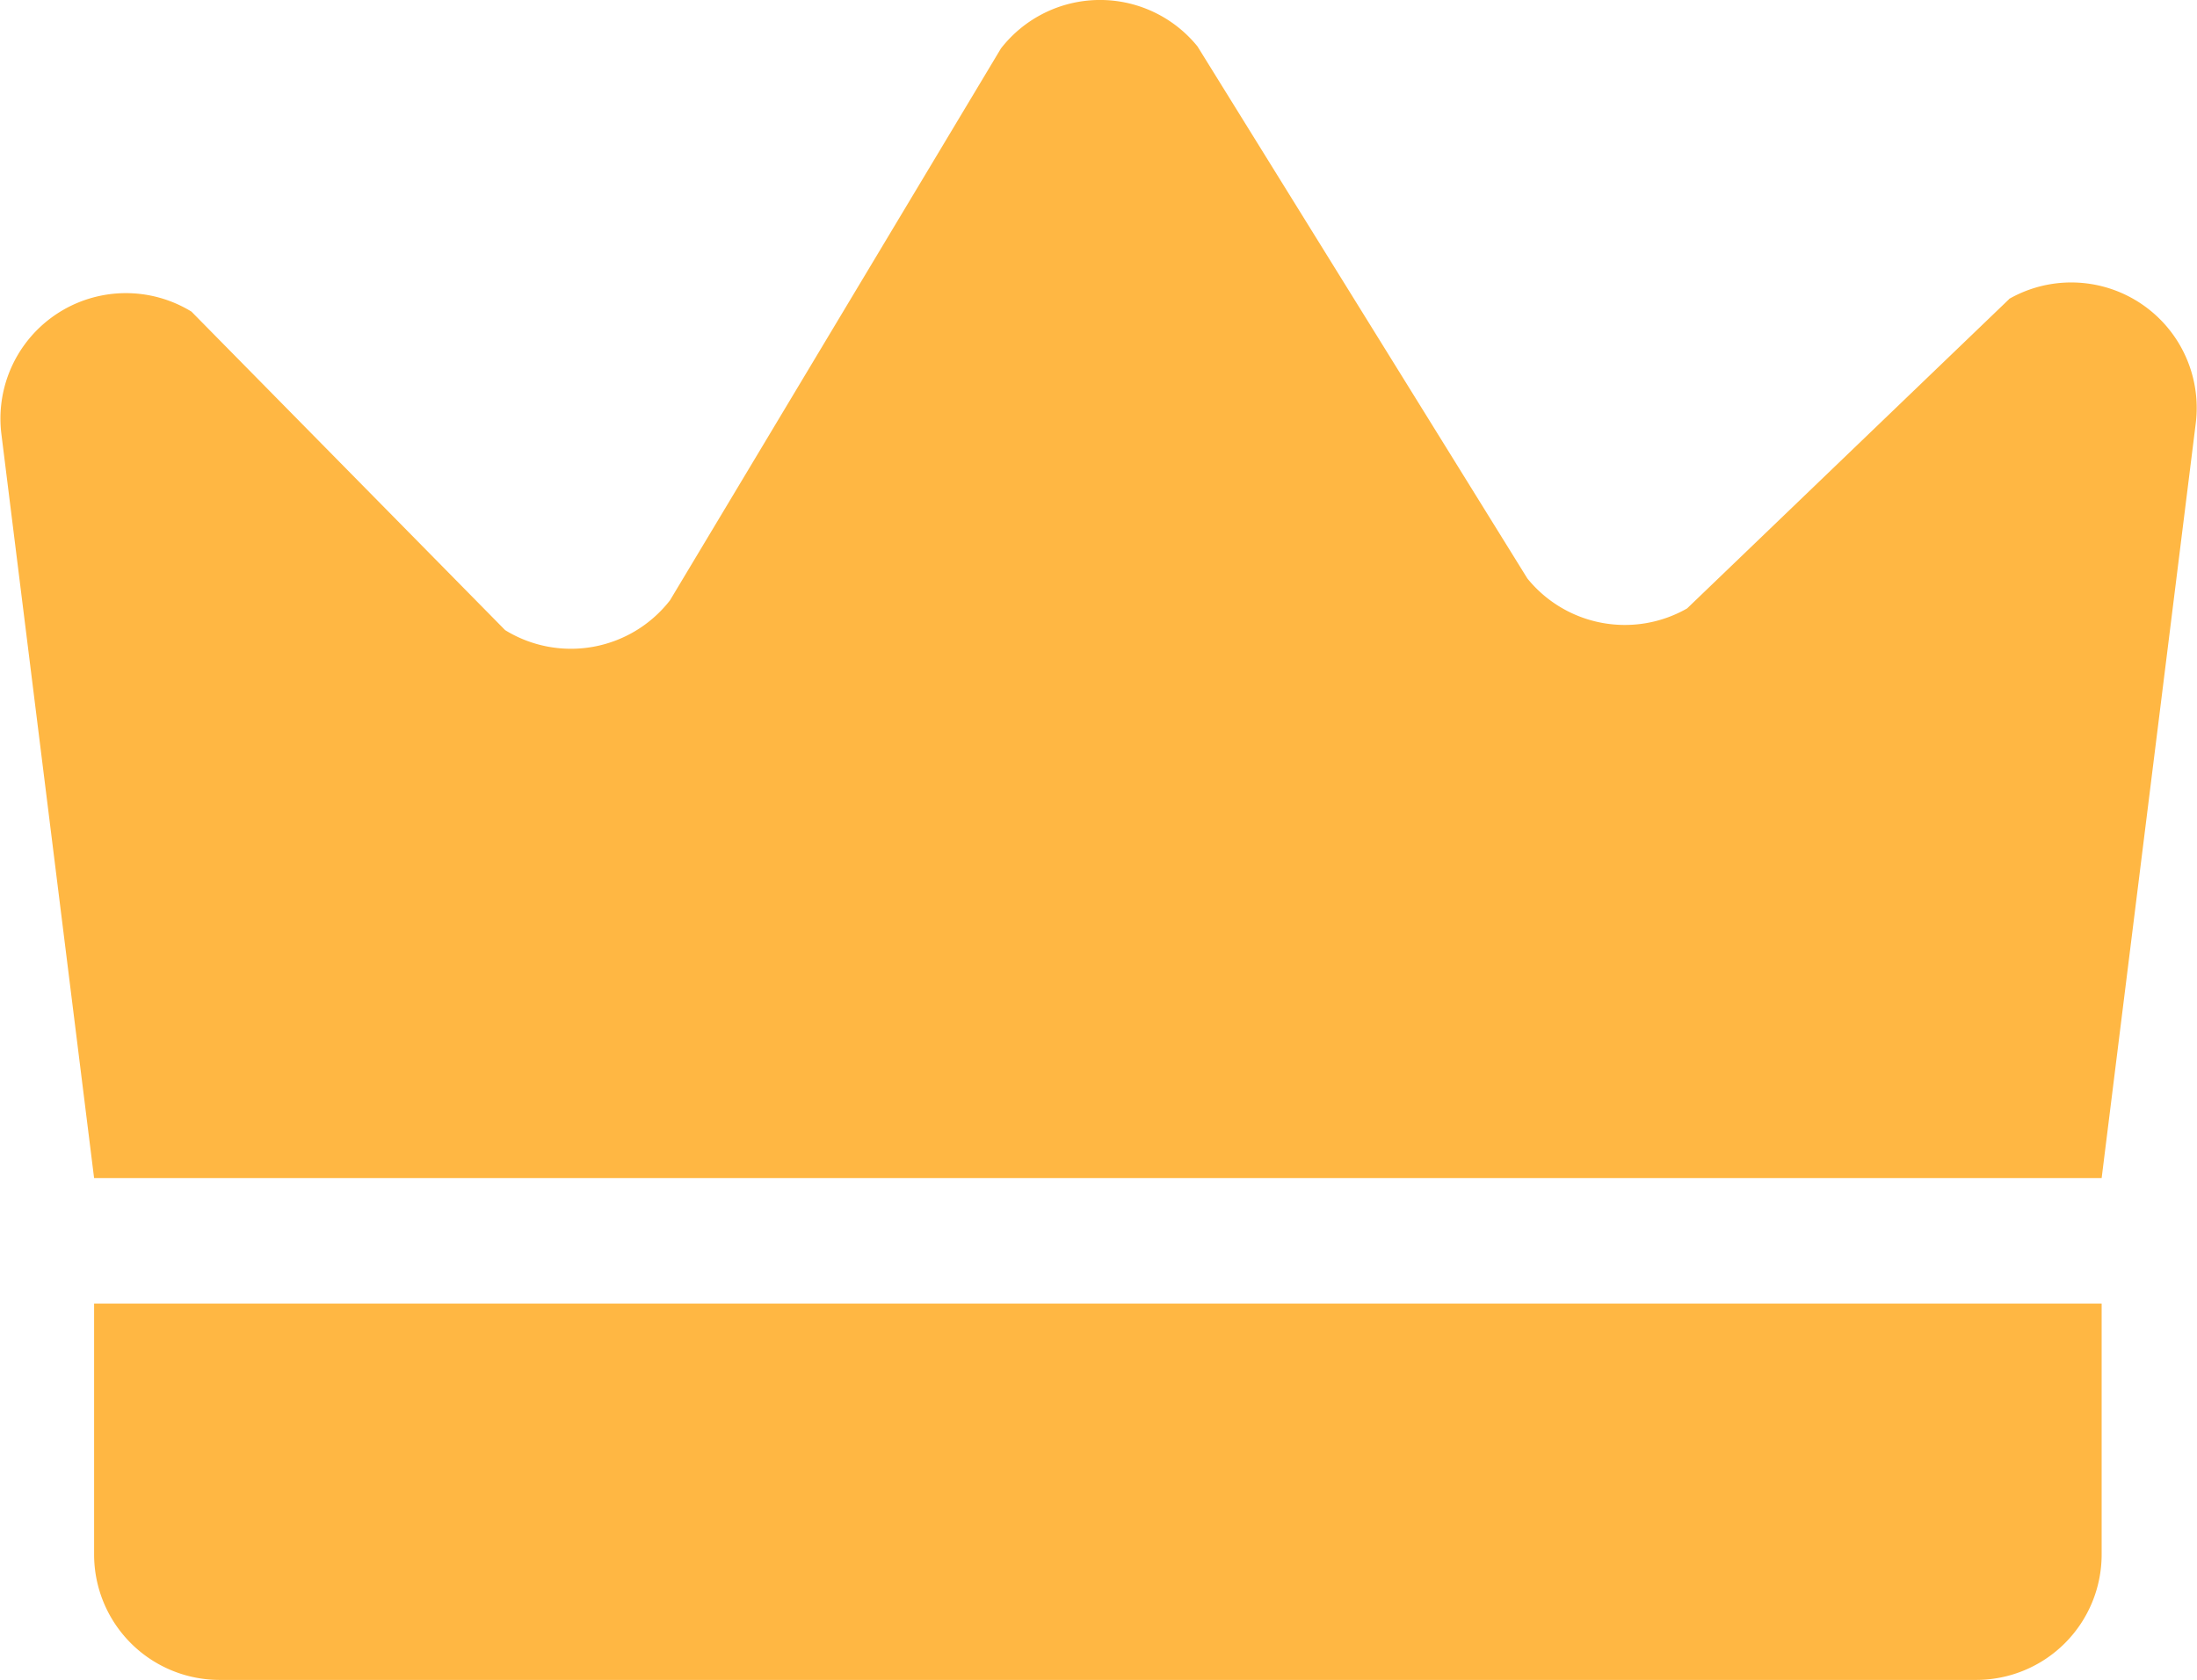 <svg id="Group_13316" data-name="Group 13316" xmlns="http://www.w3.org/2000/svg" xmlns:xlink="http://www.w3.org/1999/xlink" width="17.51" height="13.391" viewBox="0 0 17.51 13.391">
  <defs>
    <clipPath id="clip-path">
      <rect id="Rectangle_25022" data-name="Rectangle 25022" width="16" height="3" transform="translate(0.75 10.391)" fill="#ffb743"/>
    </clipPath>
    <clipPath id="clip-path-2">
      <rect id="Rectangle_25023" data-name="Rectangle 25023" width="17.51" height="9.391" transform="translate(0 0)" fill="#ffb743"/>
    </clipPath>
  </defs>
  <g id="Group_13311" data-name="Group 13311" style="mix-blend-mode: normal;isolation: isolate">
    <g id="Group_13310" data-name="Group 13310">
      <g id="Group_13309" data-name="Group 13309" clip-path="url(#clip-path)">
        <path id="Path_6487" data-name="Path 6487" d="M15.75,13.391h-14a1,1,0,0,1-1-1v-2h16v2a1,1,0,0,1-1,1" fill="#ffb743"/>
      </g>
    </g>
  </g>
  <g id="Group_13314" data-name="Group 13314" style="mix-blend-mode: normal;isolation: isolate">
    <g id="Group_13313" data-name="Group 13313">
      <g id="Group_13312" data-name="Group 13312" clip-path="url(#clip-path-2)">
        <path id="Path_6488" data-name="Path 6488" d="M16.014,2.383,13.446,4.85a1,1,0,0,1-1.273-.239L9.544.37A1,1,0,0,0,7.977.387L5.34,4.785a1,1,0,0,1-1.314.238l-2.5-2.539a1,1,0,0,0-1.515.975L.75,9.391h16L17.5,3.375a1,1,0,0,0-1.488-.992" fill="#ffb743"/>
      </g>
    </g>
  </g>
</svg>
